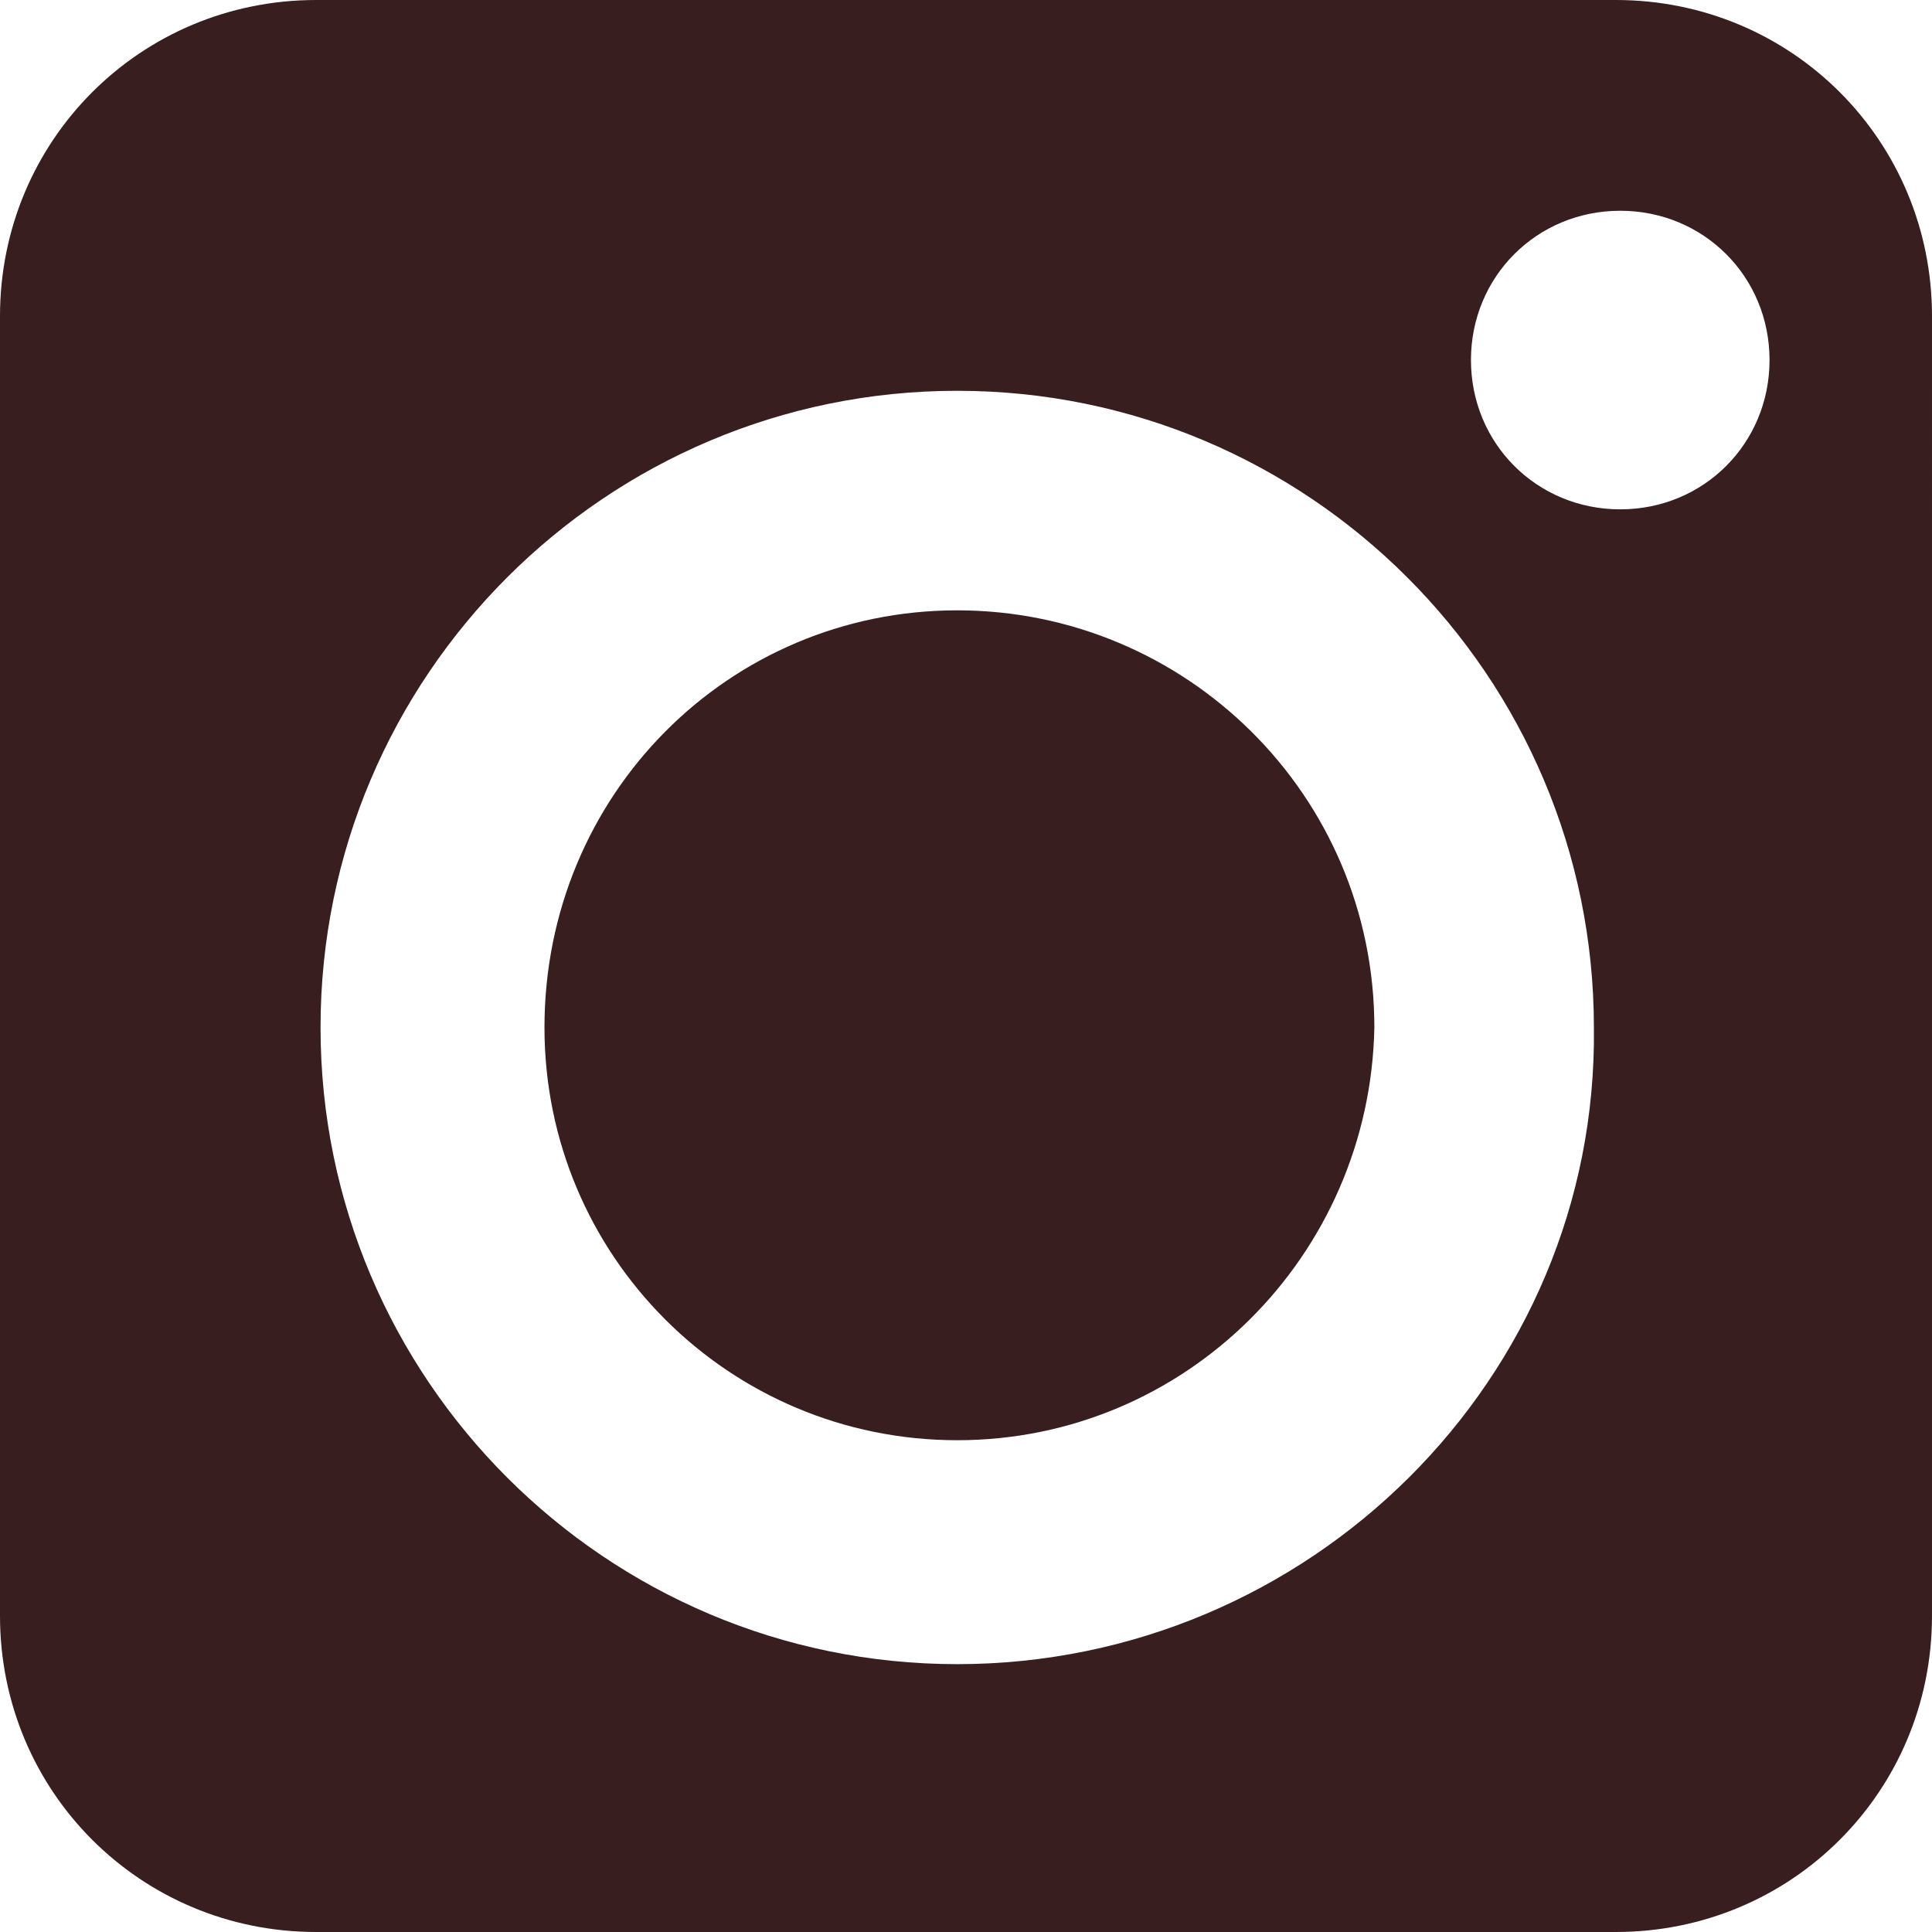 <?xml version="1.0" encoding="utf-8"?>
<!-- Generator: Adobe Illustrator 25.4.1, SVG Export Plug-In . SVG Version: 6.00 Build 0)  -->
<svg version="1.1" id="레이어_1" xmlns="http://www.w3.org/2000/svg" xmlns:xlink="http://www.w3.org/1999/xlink" x="0px"
	 y="0px" width="44px" height="44px" viewBox="0 0 44 44" style="enable-background:new 0 0 44 44;" xml:space="preserve">
<style type="text/css">
	.st0{fill:#381E1F;}
</style>
<g>
	<path class="st0" d="M21.8,13.9L21.8,13.9c-5.2,0-9.4,4.2-9.4,9.5c0,5.2,4.2,9.4,9.4,9.4c5.2,0,9.4-4.2,9.5-9.4v0
		C31.3,18.1,27,13.9,21.8,13.9z"/>
	<path class="st0" d="M36.8,0H7.2C3.2,0,0,3.2,0,7.2v29.6c0,4,3.2,7.2,7.2,7.2h29.6c4,0,7.2-3.2,7.2-7.2V7.2C44,3.2,40.8,0,36.8,0z
		 M21.8,37.9c-8,0-14.5-6.5-14.5-14.5c0-8,6.5-14.5,14.5-14.5c8,0,14.5,6.5,14.5,14.5C36.4,31.4,29.8,37.9,21.8,37.9z M36.9,11.6
		L36.9,11.6c-1.9,0-3.4-1.5-3.4-3.4c0,0,0,0,0,0c0-1.9,1.5-3.4,3.4-3.4c0,0,0,0,0,0c1.9,0,3.4,1.5,3.4,3.4
		C40.3,10.1,38.8,11.6,36.9,11.6z"/>
</g>
</svg>
